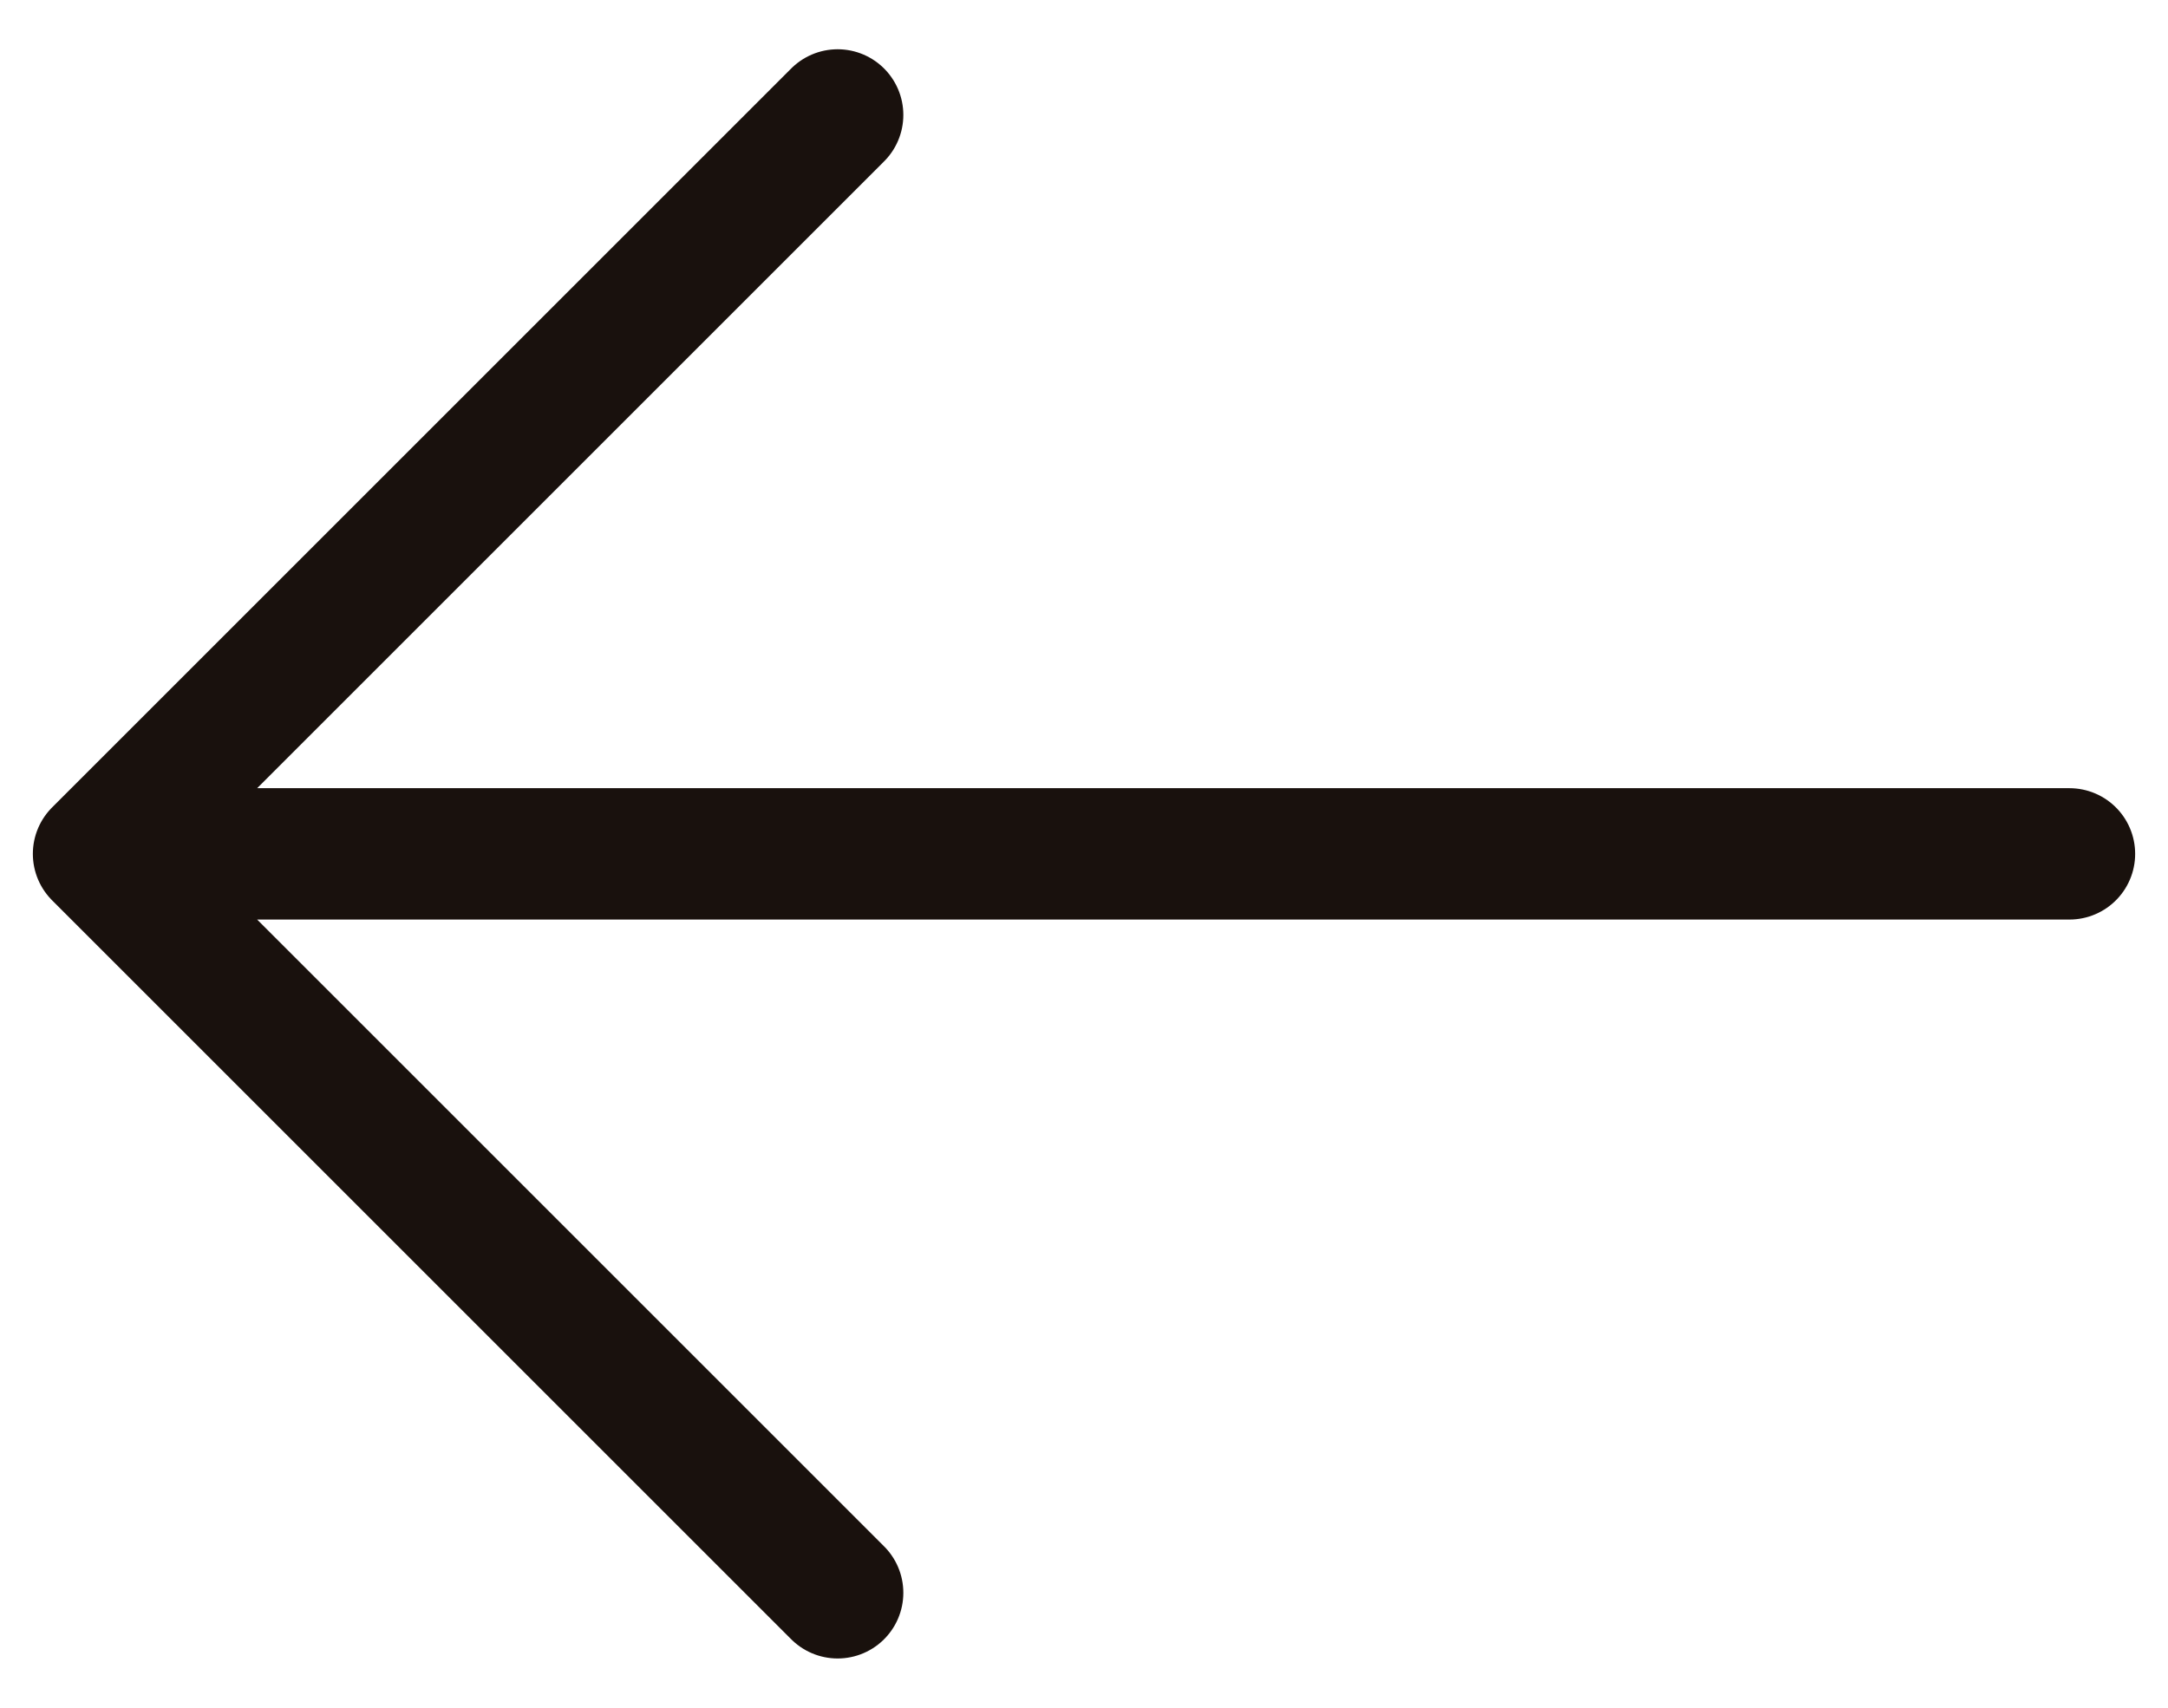 <svg width="33" height="26" viewBox="0 0 33 26" fill="none" xmlns="http://www.w3.org/2000/svg">
<path d="M31.5 13L1.5 13M1.5 13L12.75 24.25M1.5 13L12.75 1.75" stroke="#19110D" stroke-width="2" stroke-linecap="round" stroke-linejoin="round"/>
</svg>
